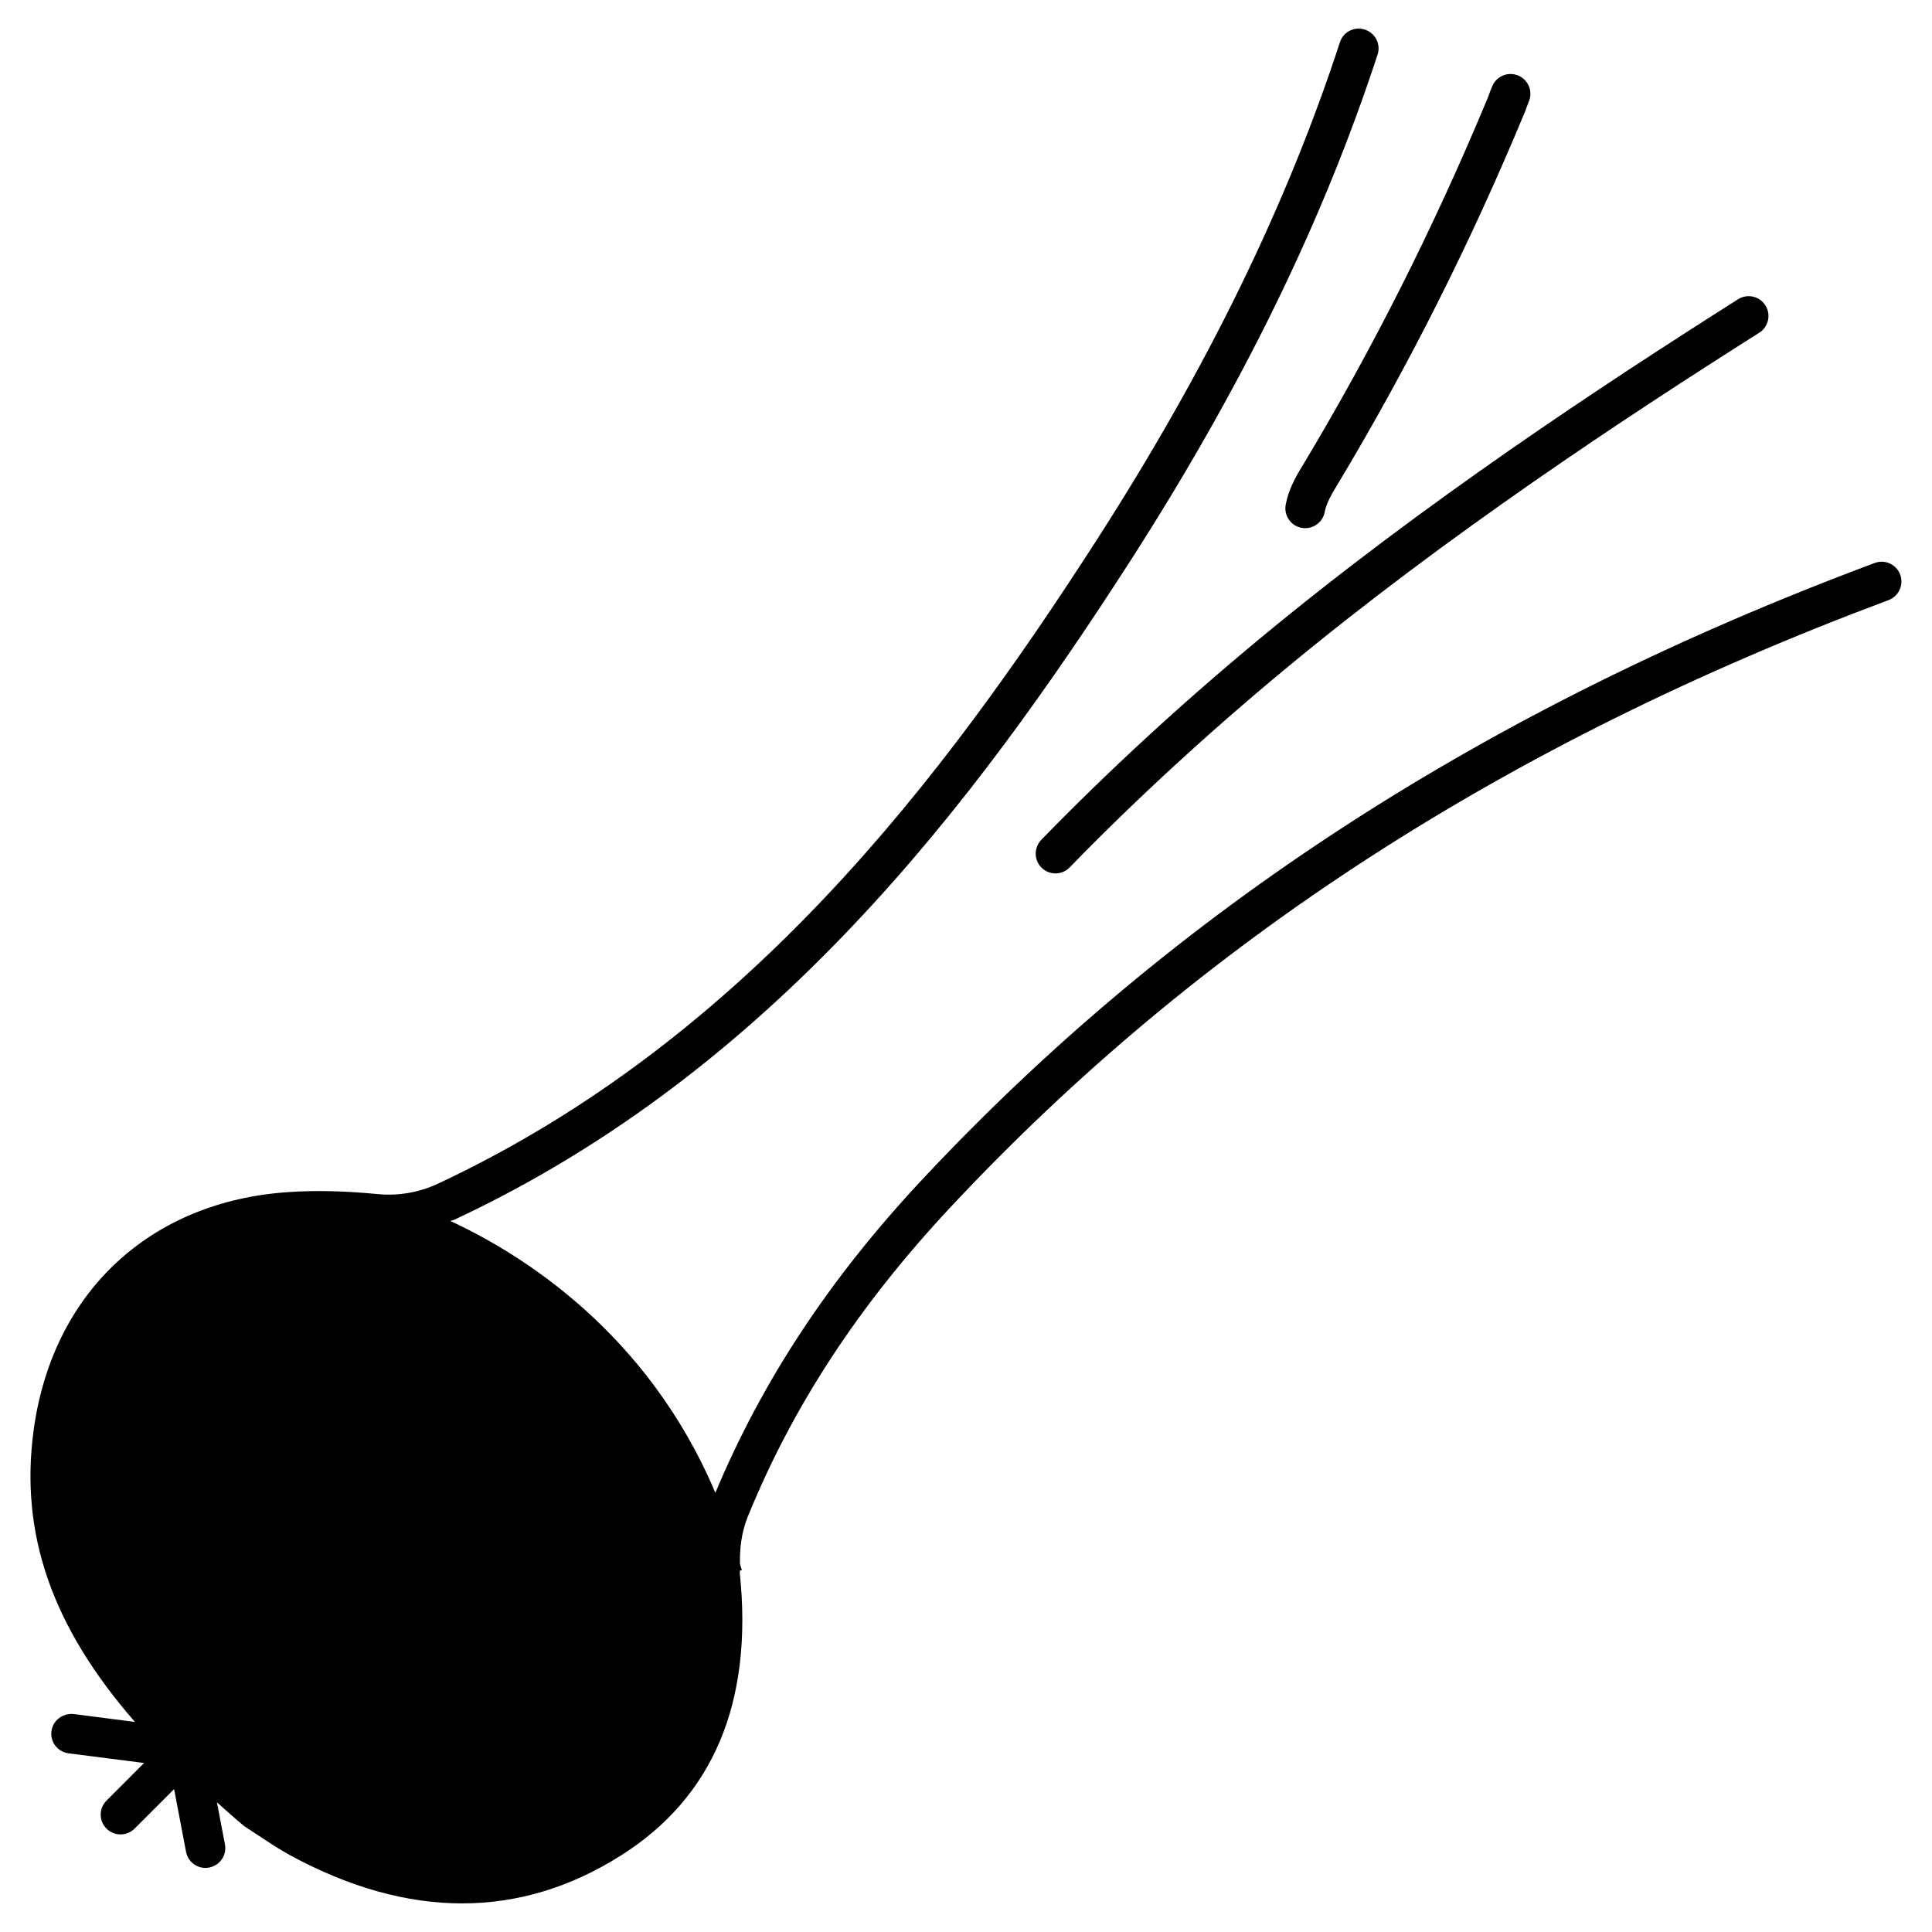 <?xml version="1.0" encoding="UTF-8"?>
<!-- Uploaded to: ICON Repo, www.iconrepo.com, Generator: ICON Repo Mixer Tools -->
<svg fill="#000000" width="800px" height="800px" version="1.1" viewBox="144 144 512 512" xmlns="http://www.w3.org/2000/svg">
 <g>
  <path d="m419.96 366.56c-2.016 2.078-1.973 5.394 0.105 7.43 1.027 0.988 2.332 1.469 3.652 1.469 1.363 0 2.731-0.523 3.758-1.594 17.402-17.887 36.566-35.52 56.992-52.461 43.266-35.855 89.93-66.523 125.76-89.238 2.457-1.531 3.168-4.809 1.617-7.242-1.555-2.457-4.809-3.168-7.242-1.617-36.086 22.883-83.109 53.781-126.84 90.016-20.695 17.152-40.152 35.078-57.809 53.238z"/>
  <path d="m640.84 293.19c-103.05 38.457-185.7 91.988-252.64 163.61-24.457 26.156-42.277 53.301-54.621 82.812-17.863-42.301-51.012-63.145-70.238-72.043 0.355-0.148 0.754-0.188 1.113-0.355 84.18-39.359 137.77-110.34 179.08-174.55 29.621-46.098 51.074-89.992 65.539-134.2 0.902-2.769-0.609-5.711-3.359-6.613-2.769-0.922-5.711 0.566-6.613 3.336-14.168 43.348-35.246 86.465-64.383 131.79-40.516 62.977-92.953 132.5-174.7 170.73-4.996 2.332-10.496 3.273-15.977 2.731-8.691-0.82-16.375-1.027-23.574-0.523-36.84 2.434-62.746 26.742-67.594 63.418-3.59 27.121 4.828 51.703 26.891 77l-16.246-2.098c-2.832-0.273-5.5 1.637-5.879 4.535-0.379 2.898 1.66 5.519 4.535 5.879l20.004 2.562-9.949 9.965c-2.059 2.059-2.059 5.375 0 7.43 1.027 1.027 2.371 1.531 3.715 1.531s2.688-0.504 3.715-1.531l10.477-10.477 3.168 16.625c0.484 2.519 2.664 4.262 5.144 4.262 0.336 0 0.652-0.02 0.988-0.105 2.832-0.523 4.723-3.273 4.176-6.129l-2.121-11.148c2.414 2.098 4.617 4.176 7.242 6.32l4.031 2.644c2.644 1.762 5.312 3.527 8.125 5.059 15.68 8.523 30.922 12.762 45.574 12.762 14.547 0 28.551-4.176 41.898-12.574 24.582-15.43 35.246-40.621 31.699-74.922-0.02-0.23 0.02-0.461 0.02-0.691l0.523-0.125c-0.148-0.566-0.355-1.051-0.504-1.617-0.105-4.281 0.461-8.543 2.016-12.426 11.883-29.285 29.453-56.133 53.719-82.078 65.809-70.406 147.16-123.05 248.65-160.95 2.707-1.027 4.094-4.031 3.086-6.758-1.008-2.731-4.07-4.094-6.738-3.086z"/>
  <path d="m484.72 277.8c-0.504 2.856 1.387 5.582 4.242 6.086 0.316 0.062 0.629 0.082 0.945 0.082 2.5 0 4.703-1.785 5.164-4.324 0.398-2.184 1.828-4.703 3.148-6.863 18.727-31.09 35.496-64.383 49.812-98.914l1.07-2.832c1.195-2.625 0.043-5.731-2.602-6.949-2.625-1.195-5.75-0.062-6.969 2.602-0.316 0.672-0.566 1.363-1.219 3.148-14.129 34.051-30.648 66.859-49.102 97.527-1.828 2.984-3.801 6.488-4.492 10.438z"/>
 </g>
</svg>